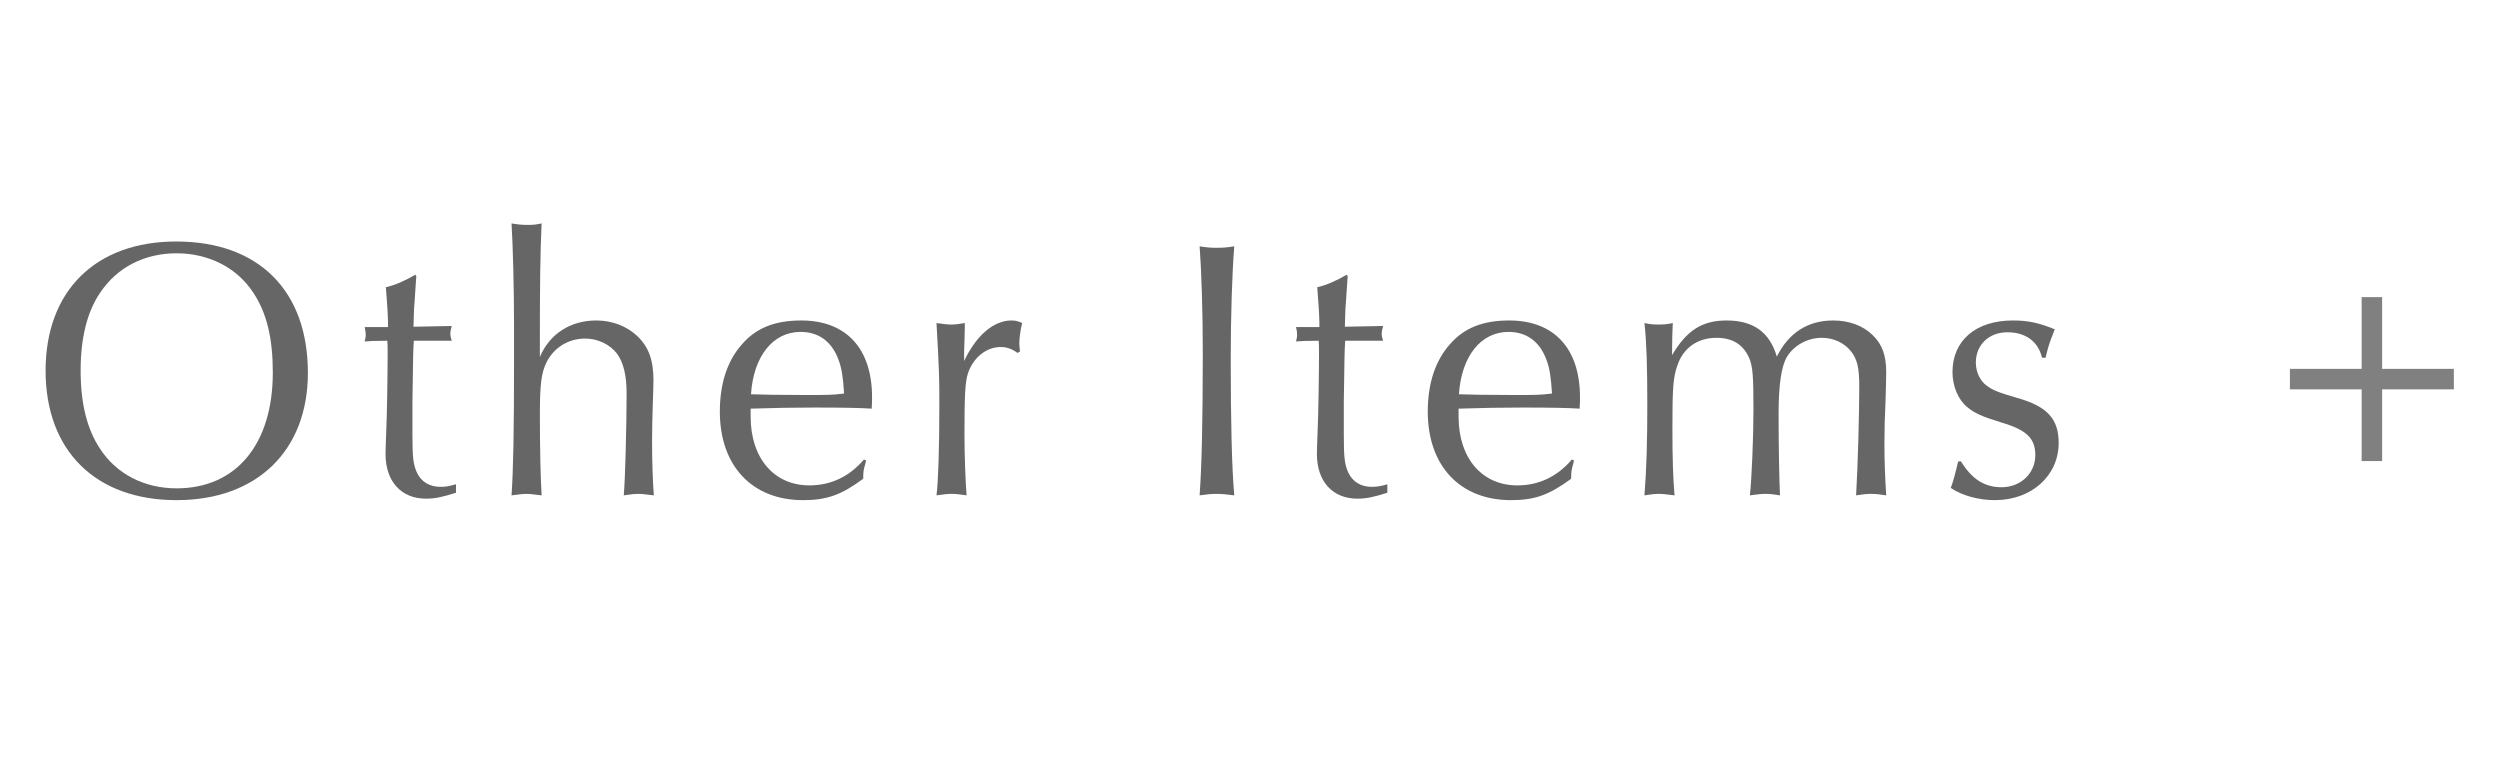 <svg height="37" viewBox="0 0 122 37" width="122" xmlns="http://www.w3.org/2000/svg"><g fill="#666"><path d="m15.025 18.195c0 3.799-2.487 6.212-6.408 6.212-3.956 0-6.392-2.413-6.392-6.32s2.453-6.302 6.374-6.302c4.024 0 6.426 2.395 6.426 6.41zm-10.14-3.907c-.639.936-.95 2.215-.95 3.799 0 1.602.312 2.863.95 3.817.795 1.225 2.159 1.927 3.731 1.927 2.919 0 4.697-2.161 4.697-5.654 0-1.674-.293-2.899-.949-3.889-.795-1.224-2.177-1.927-3.748-1.927s-2.902.684-3.731 1.927z"/><path d="m20.317 13.478-.017.216-.069 1.044c-.035.342-.035.666-.052 1.206l1.865-.036c-.052.198-.069.288-.069.378s.018.18.069.342h-1.849c-.034.54-.034.558-.068 2.971v1.584c0 1.135.034 1.477.225 1.891.207.432.604.684 1.14.684.259 0 .449-.036.76-.126v.414c-.69.216-1.019.288-1.468.288-1.209 0-1.97-.846-1.97-2.179 0-.162.018-.648.035-1.134.034-.684.068-2.737.068-3.763 0-.36 0-.414-.017-.63-.622 0-.916.018-1.105.036.034-.144.052-.216.052-.342s-.018-.216-.052-.36h1.14v-.234c0-.27-.052-1.098-.104-1.71.467-.108.984-.342 1.434-.612z"/><path d="m25.084 15.819c0-1.693-.053-3.835-.121-4.916.328.054.483.072.812.072.276 0 .397-.018.656-.072-.069 1.531-.086 2.863-.086 6.14v.378c.466-1.116 1.485-1.782 2.746-1.782.777 0 1.485.27 2.004.756.553.522.794 1.17.794 2.161 0 .27-.017.72-.034 1.206-.018.612-.034 1.207-.034 1.693 0 1.152.034 2.017.086 2.719-.553-.072-.622-.072-.777-.072-.173 0-.328.018-.69.072.068-.738.138-3.349.138-4.969 0-.9-.155-1.512-.466-1.945-.346-.45-.934-.738-1.555-.738-.812 0-1.521.432-1.883 1.152-.26.522-.328 1.098-.328 2.575 0 1.674.034 3.097.086 3.925-.449-.054-.57-.072-.742-.072-.173 0-.312.018-.726.072.086-1.35.121-3.025.121-6.68v-1.675z"/><path d="m42.263 22.463-.034.162c-.087.306-.104.378-.104.738-1.071.792-1.779 1.044-2.937 1.044-2.487 0-4.06-1.675-4.06-4.321 0-1.368.363-2.485 1.089-3.295.69-.792 1.606-1.152 2.884-1.152 2.194 0 3.455 1.368 3.455 3.745 0 .126 0 .342-.018.558-.553-.036-1.364-.054-2.815-.054-1.07 0-1.917.018-3.092.054v.396c0 2.017 1.14 3.349 2.867 3.349 1.054 0 1.952-.432 2.66-1.26l.104.036zm-1.347-4.916c-.328-.882-.968-1.35-1.849-1.35-1.348 0-2.297 1.188-2.418 3.043.518.018 1.312.036 2.643.036 1.14 0 1.312 0 1.9-.072-.052-.81-.121-1.26-.276-1.656z"/><path d="m49.656 17.223c-.275-.198-.518-.288-.828-.288-.709 0-1.365.54-1.606 1.332-.121.396-.156 1.062-.156 2.953 0 .972.052 2.341.104 2.953-.363-.054-.519-.072-.726-.072-.19 0-.363.018-.743.072.086-.684.139-2.287.139-4.393 0-1.333 0-1.566-.139-4.015.397.054.535.072.726.072.173 0 .328-.018.656-.072v.198l-.018.72c-.017.396-.017.45-.017.936.587-1.242 1.434-1.98 2.314-1.98.207 0 .328.036.518.126-.086.36-.138.738-.138 1.026 0 .072.018.198.034.36l-.121.072z"/><path d="m59.386 12.092c.312 0 .501-.018.847-.072-.104 1.26-.173 3.403-.173 5.492 0 3.061.052 5.293.173 6.662-.414-.054-.622-.072-.863-.072-.26 0-.449.018-.829.072.104-1.422.155-3.619.155-7.004 0-1.999-.069-4.033-.155-5.149.345.054.535.072.846.072z"/><path d="m65.768 13.478-.017.216-.069 1.044c-.035.342-.035.666-.052 1.206l1.865-.036c-.052.198-.069.288-.069.378s.018.18.069.342h-1.849c-.034.54-.034.558-.068 2.971v1.584c0 1.135.034 1.477.225 1.891.207.432.604.684 1.14.684.259 0 .449-.036.76-.126v.414c-.69.216-1.019.288-1.468.288-1.209 0-1.97-.846-1.97-2.179 0-.162.018-.648.035-1.134.034-.684.068-2.737.068-3.763 0-.36 0-.414-.017-.63-.622 0-.916.018-1.105.036.034-.144.052-.216.052-.342s-.018-.216-.052-.36h1.14v-.234c0-.27-.052-1.098-.104-1.71.467-.108.984-.342 1.434-.612z"/><path d="m76.81 22.463-.034.162c-.087.306-.104.378-.104.738-1.071.792-1.779 1.044-2.937 1.044-2.487 0-4.06-1.675-4.06-4.321 0-1.368.363-2.485 1.089-3.295.69-.792 1.606-1.152 2.884-1.152 2.194 0 3.455 1.368 3.455 3.745 0 .126 0 .342-.018.558-.553-.036-1.364-.054-2.815-.054-1.07 0-1.917.018-3.092.054v.396c0 2.017 1.141 3.349 2.867 3.349 1.054 0 1.952-.432 2.66-1.26l.104.036zm-1.347-4.916c-.328-.882-.968-1.35-1.849-1.35-1.348 0-2.297 1.188-2.418 3.043.518.018 1.312.036 2.643.036 1.14 0 1.312 0 1.9-.072-.052-.81-.121-1.26-.276-1.656z"/><path d="m81.597 17.331c.708-1.206 1.468-1.692 2.66-1.692 1.312 0 2.106.576 2.452 1.764.57-1.152 1.503-1.764 2.746-1.764.777 0 1.469.252 1.936.72.466.45.656.99.656 1.818 0 .288-.018.864-.035 1.458-.034.666-.052 1.368-.052 2.017 0 .936.035 1.675.087 2.521-.346-.054-.519-.072-.743-.072-.207 0-.38.018-.726.072.087-1.44.155-4.051.155-5.33 0-.9-.104-1.332-.414-1.71-.328-.414-.864-.648-1.417-.648-.69 0-1.347.36-1.692.918-.276.45-.414 1.368-.414 2.773 0 1.657.034 3.349.068 3.997-.328-.054-.483-.072-.708-.072-.189 0-.362.018-.76.072.086-.81.173-2.791.173-4.195 0-1.638-.035-2.089-.207-2.503-.294-.666-.812-.99-1.606-.99-.916 0-1.624.504-1.9 1.35-.207.576-.242 1.116-.242 3.061 0 1.531.035 2.503.104 3.277-.432-.054-.587-.072-.76-.072-.207 0-.362.018-.708.072.104-1.332.139-2.701.139-4.393 0-1.891-.035-3.043-.139-4.015.276.054.415.072.674.072.311 0 .432-.018.708-.072-.018.234-.034.972-.034 1.35v.216z"/><path d="m95.695 22.517c.536.864 1.141 1.26 1.986 1.26.934 0 1.642-.684 1.642-1.566 0-.81-.415-1.224-1.624-1.584-1.002-.306-1.347-.468-1.692-.756-.449-.36-.726-1.026-.726-1.711 0-1.548 1.14-2.521 2.953-2.521.726 0 1.244.108 2.039.432-.312.792-.312.828-.449 1.386h-.173c-.19-.792-.795-1.242-1.692-1.242s-1.538.612-1.538 1.476c0 .468.208.9.536 1.134.293.216.553.324 1.485.594 1.468.414 2.021 1.026 2.021 2.197 0 1.603-1.33 2.791-3.109 2.791-.794 0-1.589-.216-2.158-.594.12-.306.241-.774.362-1.296h.138z"/></g><path d="m115.748 22.5v-8" fill="none" stroke="#808080" stroke-miterlimit="10"/><path d="m119.748 18.5h-8" fill="none" stroke="#808080" stroke-miterlimit="10"/><path d="m0 0h122v37h-122z" fill="none"/></svg>